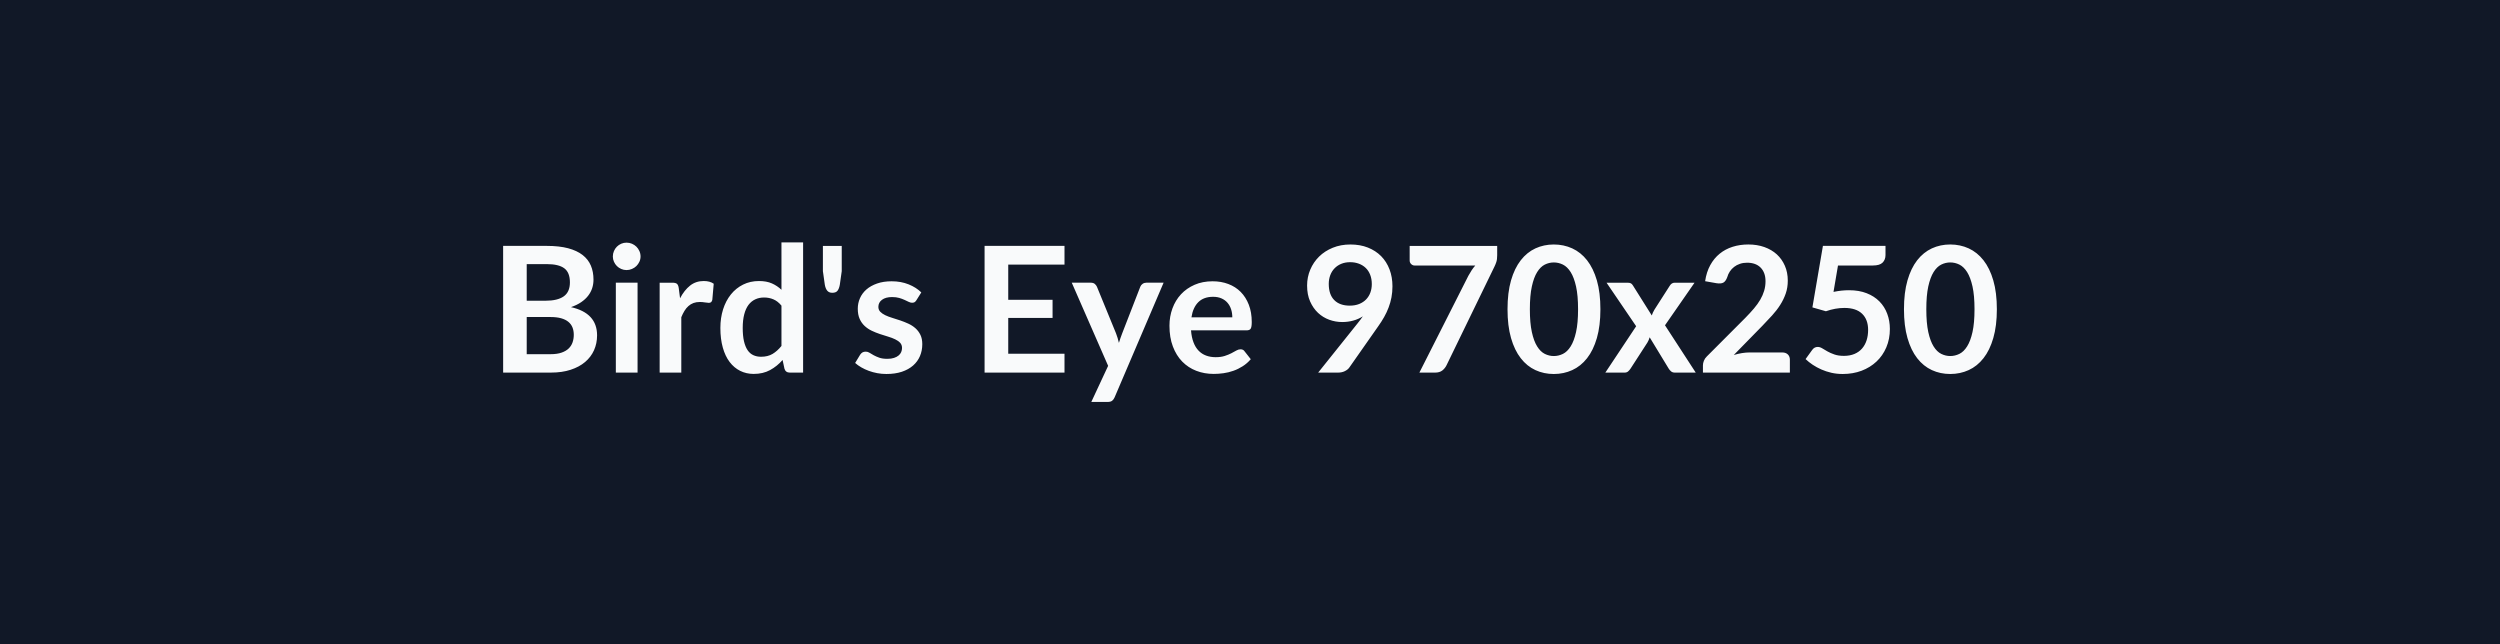 <svg xmlns="http://www.w3.org/2000/svg" width="970" height="250" viewBox="0 0 970 250"><rect width="100%" height="100%" fill="#111827"/><path fill="#F9FAFB" d="M204.365 137.425h9.25q2.55 0 4.28-.61 1.74-.61 2.77-1.63 1.04-1.02 1.5-2.38t.46-2.89q0-1.6-.51-2.88-.51-1.27-1.6-2.17t-2.8-1.38q-1.72-.48-4.14-.48h-9.21zm7.79-34.95h-7.79v14.21h7.28q4.69 0 7.09-1.7 2.39-1.7 2.39-5.41 0-3.84-2.17-5.47-2.18-1.63-6.8-1.63m-16.94-7.07h16.94q4.82 0 8.26.91 3.43.92 5.63 2.62 2.19 1.7 3.21 4.12 1.02 2.41 1.02 5.44 0 1.73-.51 3.31t-1.58 2.96-2.72 2.5-3.93 1.9q10.13 2.28 10.13 10.95 0 3.13-1.19 5.78t-3.47 4.57q-2.27 1.92-5.61 3.01-3.33 1.09-7.61 1.09h-18.57zm43.73 14.28h8.43v34.88h-8.43zm9.59-10.17q0 1.09-.45 2.04-.44.95-1.17 1.67-.73.71-1.72 1.13-.98.43-2.1.43-1.09 0-2.06-.43-.97-.42-1.68-1.13-.72-.72-1.14-1.67-.43-.95-.43-2.04 0-1.12.43-2.11.42-.98 1.14-1.7.71-.71 1.68-1.14.97-.42 2.06-.42 1.12 0 2.1.42.99.43 1.72 1.14.73.72 1.17 1.7.45.99.45 2.11m14.82 12.27.51 3.95q1.63-3.13 3.88-4.92 2.24-1.78 5.3-1.78 2.41 0 3.88 1.05l-.55 6.29q-.17.62-.49.87-.32.26-.87.26-.51 0-1.51-.17t-1.96-.17q-1.39 0-2.48.4-1.09.41-1.95 1.18-.87.76-1.53 1.85-.67 1.09-1.24 2.48v21.49h-8.4v-34.88h4.93q1.29 0 1.8.45.51.46.68 1.65m39.85 22.44v-15.64q-1.43-1.73-3.11-2.44-1.69-.72-3.62-.72-1.91 0-3.44.72-1.53.71-2.62 2.15-1.08 1.45-1.66 3.68-.58 2.22-.58 5.25 0 3.06.49 5.18.5 2.13 1.41 3.47.92 1.35 2.25 1.94 1.32.6 2.96.6 2.61 0 4.45-1.09t3.47-3.1m0-40.18h8.4v50.52h-5.14q-1.66 0-2.1-1.53l-.72-3.37q-2.11 2.42-4.84 3.91-2.74 1.5-6.38 1.5-2.86 0-5.24-1.19t-4.09-3.45q-1.72-2.26-2.65-5.59-.94-3.34-.94-7.62 0-3.88 1.05-7.21 1.06-3.33 3.03-5.78t4.73-3.82q2.75-1.38 6.18-1.38 2.93 0 5 .92 2.08.92 3.71 2.48zm16.08 1.36h7.31v9.79l-.75 5.3q-.27 1.5-.88 2.3t-2.04.8q-1.26 0-1.94-.8t-.95-2.3l-.75-5.3zm38.18 18.05-1.9 3.03q-.34.54-.71.76-.38.22-.96.22-.61 0-1.31-.34-.69-.34-1.61-.76-.92-.43-2.09-.77-1.18-.34-2.77-.34-2.49 0-3.9 1.06-1.41 1.05-1.41 2.75 0 1.12.73 1.89.74.76 1.94 1.34 1.21.58 2.74 1.04t3.11 1 3.11 1.24 2.74 1.77 1.94 2.57q.73 1.49.73 3.6 0 2.52-.9 4.64-.91 2.13-2.67 3.67-1.77 1.55-4.37 2.42-2.6.86-6 .86-1.81 0-3.52-.32-1.72-.32-3.3-.9t-2.92-1.36q-1.35-.78-2.37-1.7l1.94-3.2q.38-.57.88-.88.51-.31 1.3-.31.78 0 1.48.45.69.44 1.61.95t2.16.95 3.14.44q1.5 0 2.57-.36 1.07-.35 1.77-.93t1.02-1.34q.32-.77.32-1.58 0-1.23-.73-2.01t-1.94-1.36q-1.2-.58-2.75-1.04t-3.16-1q-1.62-.54-3.16-1.27-1.55-.74-2.76-1.86t-1.94-2.75-.73-3.95q0-2.14.85-4.08.85-1.93 2.5-3.38 1.65-1.44 4.12-2.31 2.46-.87 5.69-.87 3.61 0 6.56 1.19 2.96 1.19 4.93 3.13m55.56-10.78h-21.83v13.64h17.2v7.03h-17.2v13.91h21.83v7.31h-31.01v-49.16h31.01zm31.72 7.01h6.73l-19 44.47q-.38.88-.97 1.34-.6.46-1.82.46h-6.26l6.53-14.01-14.11-32.26h7.38q.98 0 1.55.47.56.48.83 1.09l7.41 18.09q.37.92.63 1.83.25.92.49 1.87.31-.95.61-1.88.31-.94.68-1.86l7.01-18.05q.27-.68.9-1.12t1.41-.44m17.54 13.43h15.85q0-1.64-.46-3.08-.46-1.45-1.38-2.53-.92-1.09-2.33-1.72t-3.28-.63q-3.64 0-5.73 2.07-2.09 2.08-2.67 5.89m21.42 5.06h-21.59q.21 2.69.96 4.64.74 1.96 1.97 3.23 1.22 1.28 2.91 1.91 1.68.63 3.72.63t3.52-.48 2.58-1.05q1.11-.58 1.94-1.06.83-.47 1.61-.47 1.06 0 1.57.78l2.41 3.06q-1.39 1.63-3.13 2.73-1.73 1.11-3.62 1.77-1.88.67-3.84.94-1.95.27-3.79.27-3.64 0-6.77-1.21-3.12-1.2-5.44-3.57-2.31-2.36-3.63-5.85-1.33-3.48-1.33-8.07 0-3.57 1.16-6.72 1.15-3.14 3.31-5.47t5.27-3.69 7.02-1.36q3.3 0 6.09 1.06 2.79 1.05 4.79 3.07 2.01 2.03 3.15 4.97t1.14 6.71q0 1.91-.41 2.57t-1.57.66m31.86-18.02q0 4.12 2.13 6.27 2.12 2.16 6.03 2.16 2.04 0 3.64-.64 1.6-.65 2.69-1.77 1.08-1.12 1.65-2.65.56-1.53.56-3.3 0-2.01-.62-3.59-.61-1.58-1.73-2.67-1.12-1.08-2.67-1.66t-3.38-.58q-1.91 0-3.44.63t-2.61 1.75q-1.09 1.12-1.67 2.67t-.58 3.38m-4.11 34.41 15.26-19.07q.58-.72 1.09-1.4t.99-1.36q-1.7 1.09-3.74 1.65t-4.28.56q-2.56 0-5-.88-2.45-.89-4.36-2.67-1.9-1.79-3.07-4.42-1.18-2.64-1.18-6.17 0-3.3 1.23-6.19 1.22-2.89 3.43-5.07 2.21-2.17 5.31-3.43 3.09-1.26 6.83-1.26 3.78 0 6.78 1.19 3.01 1.19 5.14 3.33 2.12 2.15 3.26 5.14t1.14 6.56q0 2.28-.39 4.32t-1.11 3.92q-.71 1.89-1.73 3.69-1.02 1.81-2.28 3.57l-11.25 16.05q-.58.82-1.74 1.38-1.15.56-2.61.56zm35.5-49.16h33.96v3.63q0 1.64-.34 2.64t-.68 1.68l-18.63 38.35q-.58 1.19-1.63 2.03-1.06.83-2.82.83h-6.09l19.01-37.57q.64-1.16 1.27-2.13.63-.96 1.41-1.85h-23.53q-.78 0-1.36-.58-.57-.57-.57-1.36zm74.01 24.58q0 6.42-1.37 11.17-1.38 4.74-3.81 7.83-2.43 3.1-5.75 4.61-3.31 1.51-7.15 1.51-3.85 0-7.13-1.51t-5.69-4.61q-2.42-3.09-3.78-7.83-1.36-4.75-1.36-11.17 0-6.46 1.36-11.19 1.36-4.72 3.78-7.82 2.41-3.09 5.69-4.61 3.28-1.51 7.13-1.51 3.84 0 7.15 1.51 3.32 1.52 5.75 4.61 2.43 3.1 3.81 7.82 1.37 4.73 1.37 11.19m-8.67 0q0-5.34-.78-8.84t-2.09-5.58q-1.31-2.07-3.01-2.91-1.7-.83-3.53-.83-1.81 0-3.49.83-1.68.84-2.97 2.91-1.3 2.08-2.06 5.58-.77 3.5-.77 8.84t.77 8.84q.76 3.5 2.06 5.57 1.29 2.08 2.97 2.91t3.49.83q1.83 0 3.53-.83t3.01-2.91q1.31-2.07 2.09-5.57t.78-8.84m33.73 6.22 11.93 18.36h-8.09q-.91 0-1.48-.48-.56-.47-.93-1.08l-7.38-12.14q-.17.58-.39 1.09t-.49.95l-6.53 10.1q-.37.57-.92 1.07-.54.49-1.36.49h-7.51l11.96-17.99-11.49-16.89h8.09q.92 0 1.37.25.44.26.78.83l7.31 11.63q.37-1.15 1.05-2.28l5.88-9.18q.75-1.25 1.94-1.25h7.72zm32.88 10.54h12.61q1.36 0 2.16.76.8.77.8 2.03v5.03h-33.73v-2.79q0-.85.36-1.78.36-.94 1.14-1.69l14.93-14.96q1.87-1.9 3.34-3.63 1.48-1.74 2.47-3.44t1.51-3.45q.53-1.75.53-3.69 0-1.77-.51-3.11t-1.45-2.26q-.93-.92-2.24-1.38t-2.94-.46q-1.5 0-2.77.43-1.28.42-2.26 1.19-.99.76-1.67 1.78t-1.02 2.25q-.58 1.56-1.49 2.07-.92.51-2.66.24l-4.42-.78q.51-3.54 1.98-6.21 1.46-2.67 3.65-4.45 2.19-1.79 5.03-2.69t6.11-.9q3.4 0 6.22 1 2.82 1.01 4.83 2.84 2 1.84 3.12 4.42 1.13 2.59 1.13 5.75 0 2.72-.8 5.03t-2.15 4.42q-1.34 2.11-3.14 4.08t-3.77 4.01l-11.09 11.33q1.6-.48 3.18-.74 1.58-.25 3.01-.25m34.24-33.73-1.74 10.24q1.64-.34 3.13-.5 1.5-.15 2.89-.15 3.88 0 6.84 1.16 2.95 1.15 4.96 3.19t3.02 4.78q1.03 2.74 1.03 5.9 0 3.91-1.38 7.14t-3.83 5.52q-2.45 2.3-5.79 3.56-3.35 1.25-7.3 1.25-2.31 0-4.38-.47-2.08-.48-3.9-1.28-1.81-.8-3.36-1.83-1.55-1.04-2.77-2.2l2.58-3.57q.82-1.15 2.14-1.15.85 0 1.74.54.88.55 2.02 1.19 1.14.65 2.69 1.19 1.54.55 3.72.55 2.31 0 4.08-.75t2.94-2.09q1.17-1.35 1.77-3.2.59-1.85.59-4.03 0-4.01-2.33-6.27t-6.88-2.26q-3.5 0-7.17 1.29l-5.24-1.5 4.08-23.86h24.28v3.57q0 1.8-1.13 2.92-1.12 1.12-3.8 1.12zm61.64 16.97q0 6.42-1.38 11.17-1.37 4.74-3.81 7.83-2.43 3.1-5.74 4.61-3.32 1.51-7.16 1.51t-7.12-1.51-5.7-4.61q-2.41-3.09-3.77-7.83-1.36-4.75-1.36-11.17 0-6.46 1.36-11.19 1.36-4.72 3.77-7.82 2.42-3.09 5.7-4.61 3.28-1.51 7.12-1.51t7.16 1.51q3.31 1.52 5.74 4.61 2.44 3.1 3.81 7.82 1.38 4.73 1.38 11.19m-8.67 0q0-5.34-.78-8.84t-2.09-5.58q-1.31-2.07-3.01-2.91-1.7-.83-3.54-.83-1.8 0-3.48.83-1.69.84-2.98 2.91-1.29 2.08-2.06 5.58-.76 3.5-.76 8.84t.76 8.84q.77 3.5 2.06 5.57 1.29 2.08 2.98 2.91 1.68.83 3.48.83 1.84 0 3.54-.83t3.01-2.91q1.31-2.07 2.09-5.57t.78-8.84"/></svg>